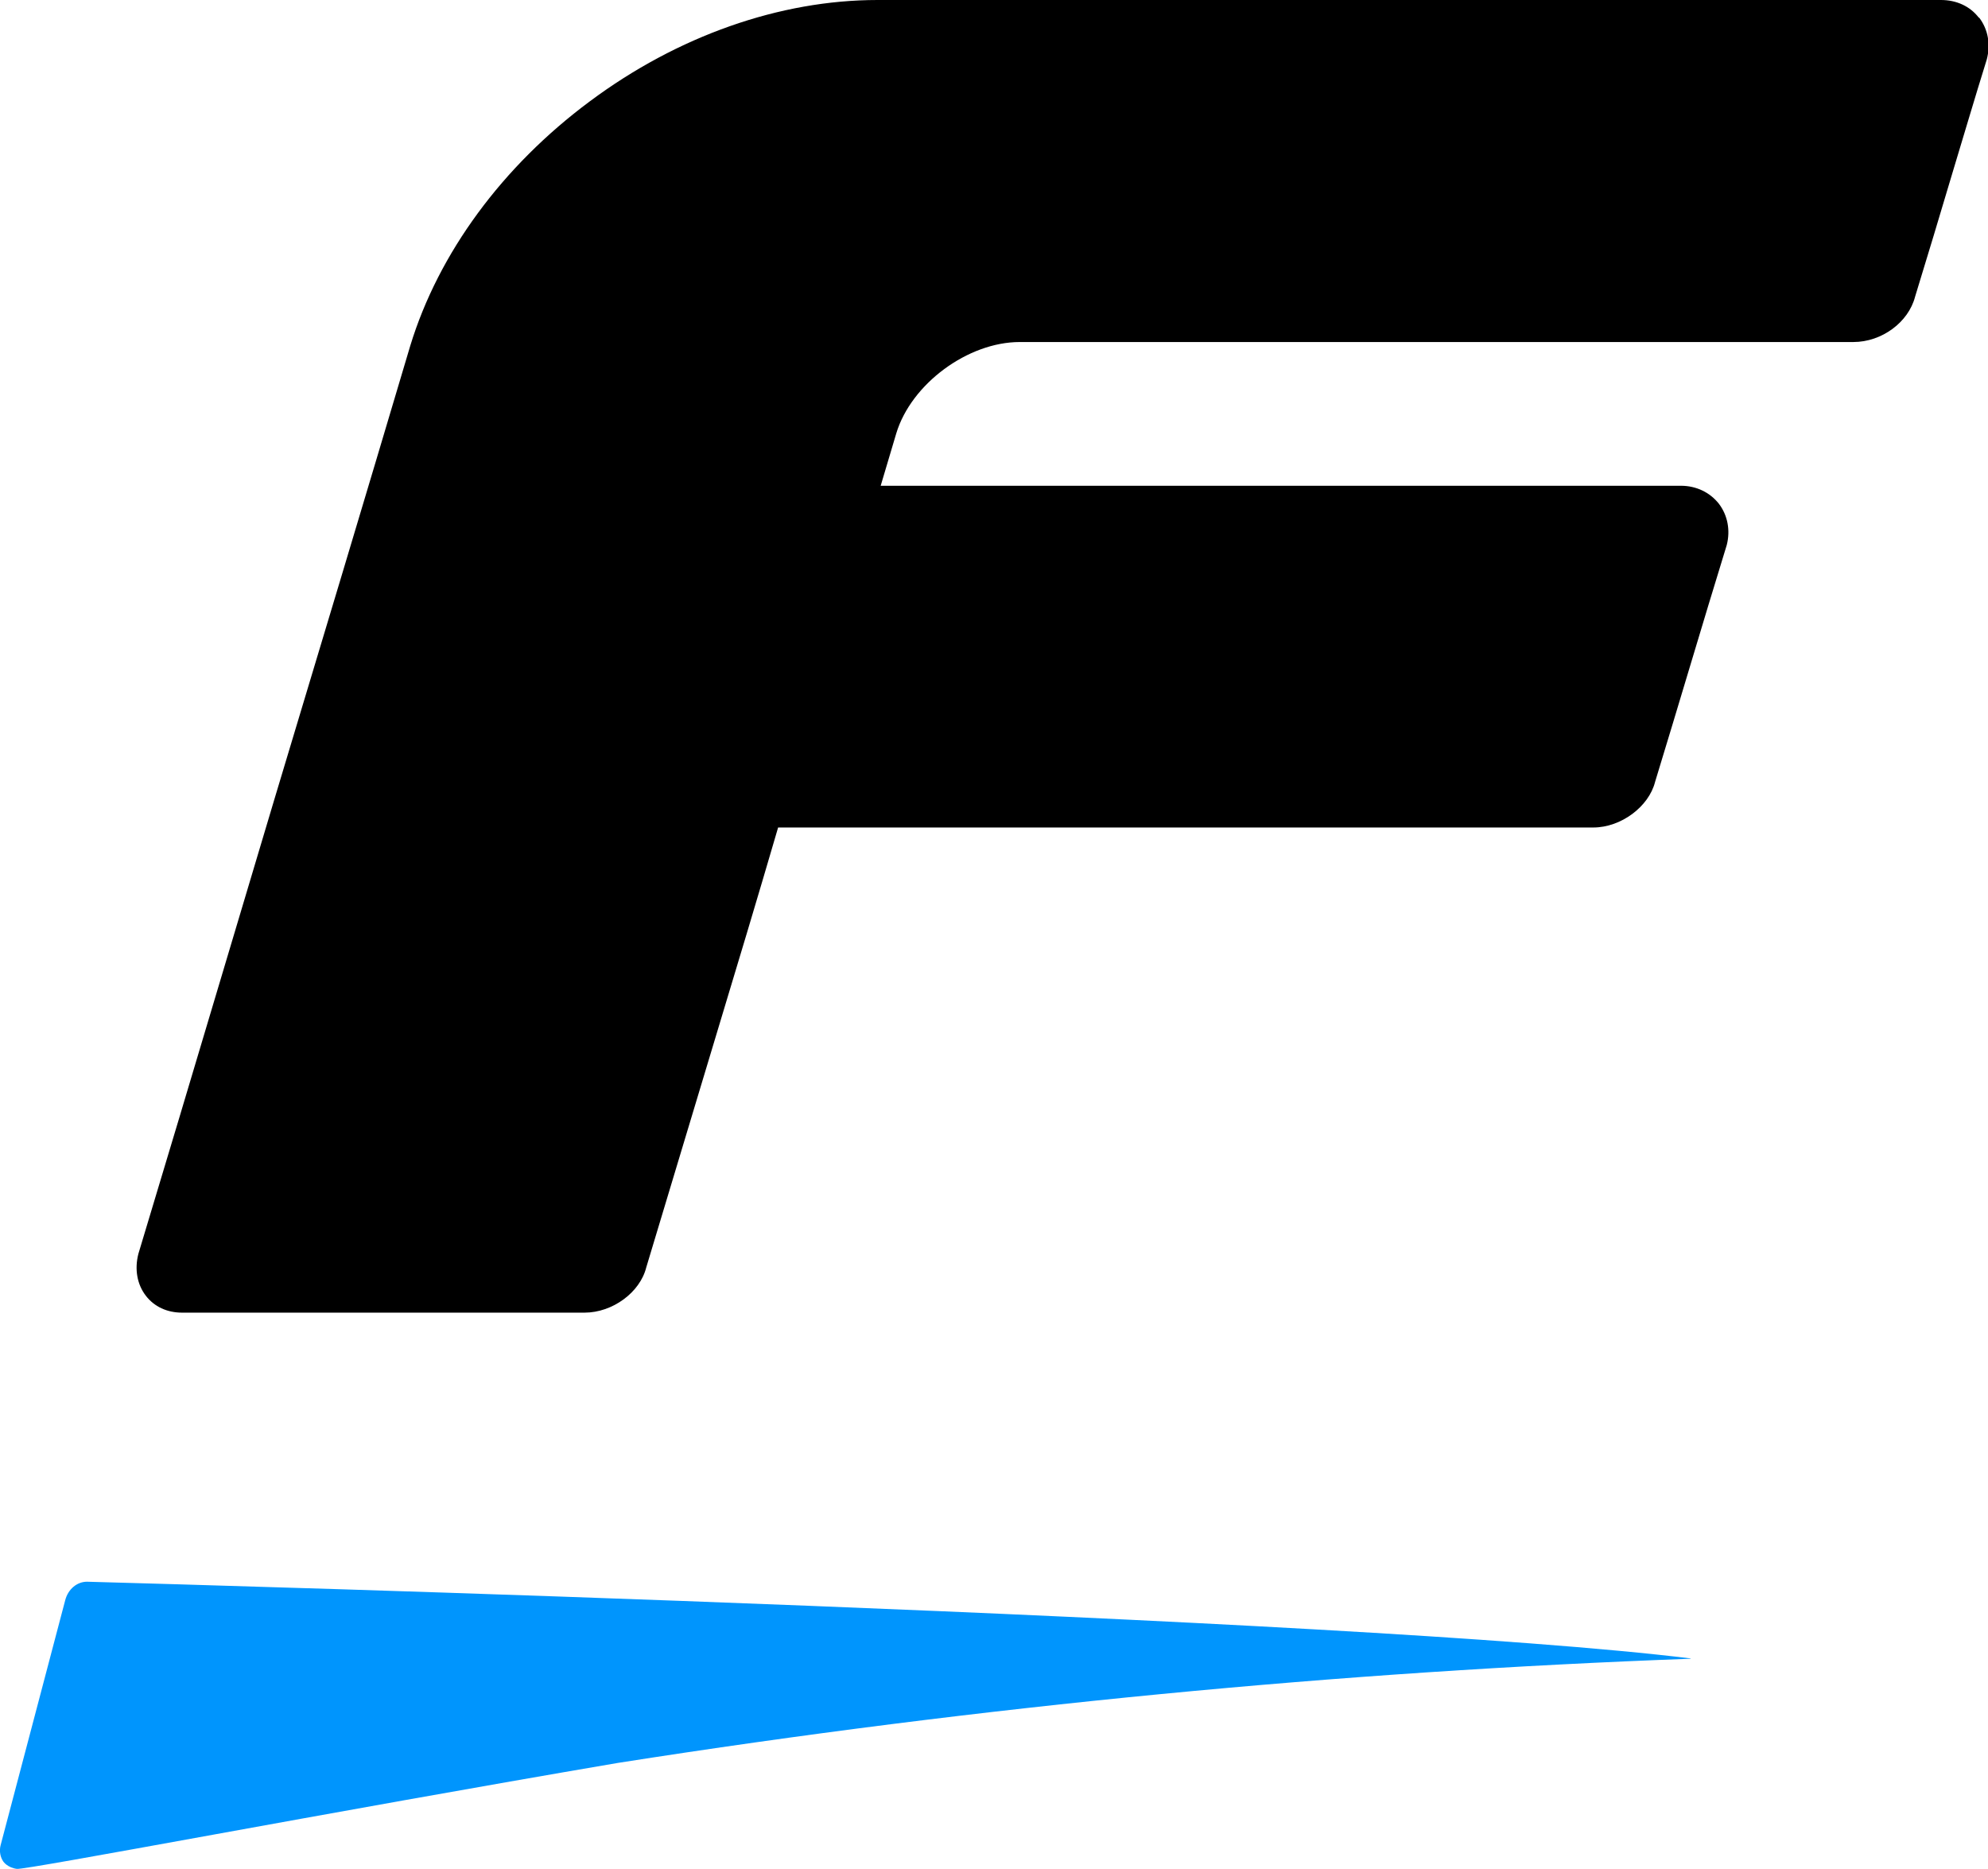 <?xml version="1.0" encoding="UTF-8"?>
<svg id="Layer_2" data-name="Layer 2" xmlns="http://www.w3.org/2000/svg" viewBox="0 0 63.77 59.94">
  <defs>
    <style>
      .cls-1 {
        fill: #0095fd;
      }
    </style>
  </defs>
  <g id="Layer_1-2" data-name="Layer 1">
    <path d="M63.47.56c-.28-.36-.71-.56-1.21-.56H28.15c-3.13,0-6.41,1.15-9.23,3.25-2.8,2.08-4.85,4.86-5.76,7.84-1.44,4.85-2.9,9.7-4.36,14.55l-1.75,5.86c-.86,2.89-1.73,5.79-2.61,8.71-.13.5-.04.99.24,1.35.27.35.68.54,1.16.54h12.91c.9,0,1.78-.65,1.98-1.45l2.21-7.34c.68-2.25,1.36-4.51,2.02-6.77h26.15c.89,0,1.78-.67,1.98-1.46.38-1.25.76-2.5,1.13-3.74.38-1.28.77-2.55,1.17-3.86.12-.47.03-.95-.25-1.32-.29-.37-.73-.58-1.22-.58h-25.67l.5-1.68c.48-1.59,2.3-2.93,3.96-2.93h26.74c.92,0,1.77-.64,1.98-1.45.4-1.3.79-2.6,1.18-3.91.37-1.22.73-2.45,1.12-3.7.13-.49.04-.97-.24-1.34Z"/>
    <path class="cls-1" d="M54.23,53.19c-10.8-1.33-47.46-2.35-51.44-2.46-.32,0-.61.24-.7.6L.02,59.18c-.05.19-.01.39.09.53,0,0,.13.19.43.23.29.04,10.07-1.83,19.29-3.4,11.74-1.84,23.22-2.93,34.4-3.34Z"/>
  </g>
</svg>